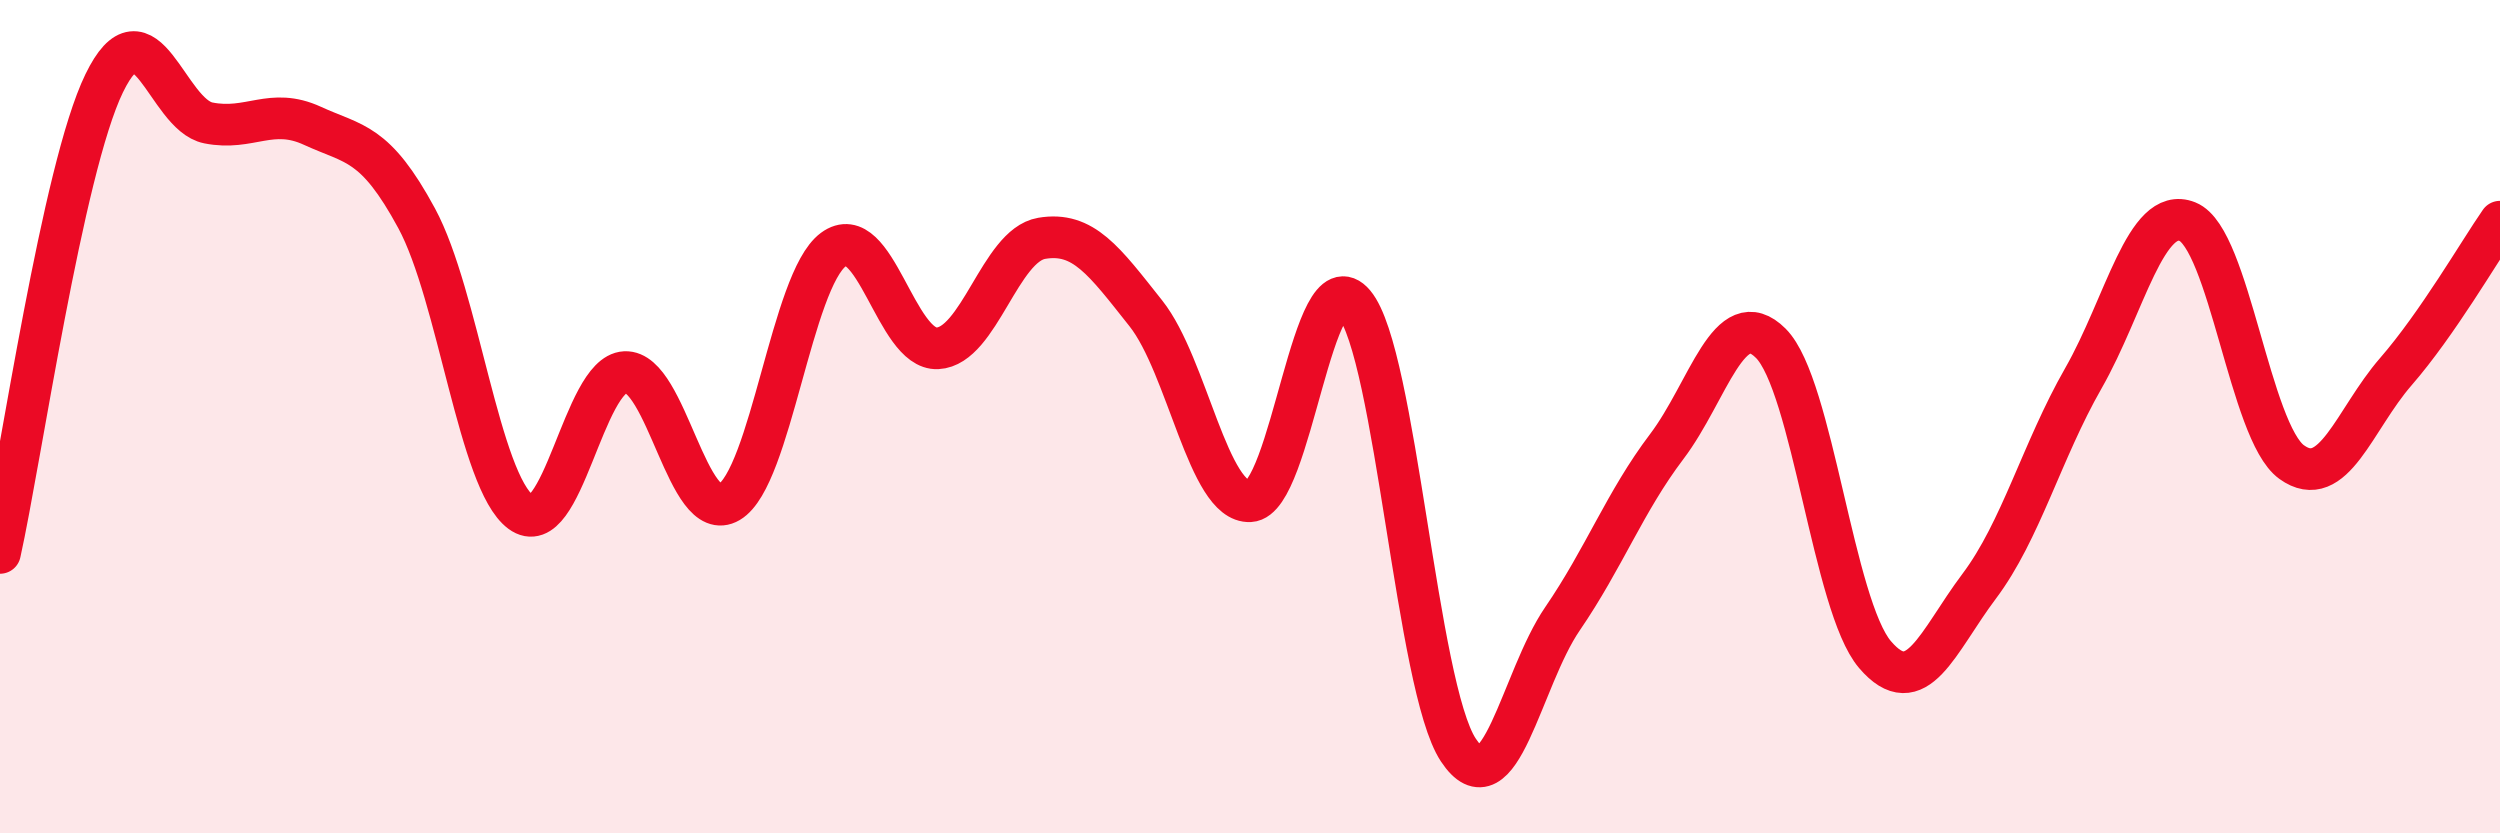 
    <svg width="60" height="20" viewBox="0 0 60 20" xmlns="http://www.w3.org/2000/svg">
      <path
        d="M 0,13.27 C 0.5,11.02 1.5,4.06 2.5,2 C 3.5,-0.06 4,2.75 5,2.95 C 6,3.15 6.5,2.56 7.5,3.02 C 8.5,3.48 9,3.39 10,5.24 C 11,7.09 11.5,11.55 12.5,12.29 C 13.5,13.03 14,8.98 15,8.93 C 16,8.88 16.5,12.64 17.5,12.05 C 18.5,11.46 19,6.73 20,5.99 C 21,5.25 21.5,8.41 22.5,8.36 C 23.5,8.31 24,5.89 25,5.72 C 26,5.55 26.5,6.26 27.5,7.52 C 28.5,8.78 29,12.08 30,12.03 C 31,11.98 31.5,6.1 32.5,7.29 C 33.5,8.48 34,16.49 35,18 C 36,19.51 36.5,16.31 37.5,14.85 C 38.5,13.39 39,12.04 40,10.72 C 41,9.4 41.5,7.24 42.5,8.24 C 43.5,9.24 44,14.54 45,15.71 C 46,16.88 46.5,15.4 47.5,14.07 C 48.5,12.74 49,10.83 50,9.08 C 51,7.33 51.5,4.92 52.5,5.32 C 53.5,5.72 54,10.37 55,11.09 C 56,11.81 56.5,10.07 57.5,8.92 C 58.5,7.77 59.5,6.04 60,5.32L60 20L0 20Z"
        fill="#EB0A25"
        opacity="0.1"
        stroke-linecap="round"
        stroke-linejoin="round"
      />
      <path
        d="M 0,13.27 C 0.5,11.02 1.5,4.06 2.5,2 C 3.5,-0.06 4,2.75 5,2.95 C 6,3.15 6.5,2.56 7.5,3.02 C 8.5,3.48 9,3.39 10,5.24 C 11,7.09 11.5,11.55 12.5,12.29 C 13.5,13.03 14,8.98 15,8.93 C 16,8.88 16.5,12.64 17.5,12.05 C 18.5,11.46 19,6.73 20,5.99 C 21,5.25 21.5,8.41 22.5,8.36 C 23.5,8.31 24,5.89 25,5.72 C 26,5.55 26.5,6.26 27.5,7.52 C 28.5,8.78 29,12.08 30,12.03 C 31,11.98 31.5,6.1 32.5,7.29 C 33.5,8.48 34,16.49 35,18 C 36,19.51 36.5,16.31 37.5,14.85 C 38.5,13.39 39,12.04 40,10.72 C 41,9.4 41.5,7.24 42.5,8.24 C 43.5,9.24 44,14.54 45,15.71 C 46,16.88 46.5,15.4 47.5,14.07 C 48.5,12.74 49,10.83 50,9.08 C 51,7.33 51.5,4.92 52.5,5.32 C 53.5,5.72 54,10.37 55,11.09 C 56,11.81 56.5,10.07 57.5,8.92 C 58.5,7.77 59.5,6.04 60,5.32"
        stroke="#EB0A25"
        stroke-width="1"
        fill="none"
        stroke-linecap="round"
        stroke-linejoin="round"
      />
    </svg>
  